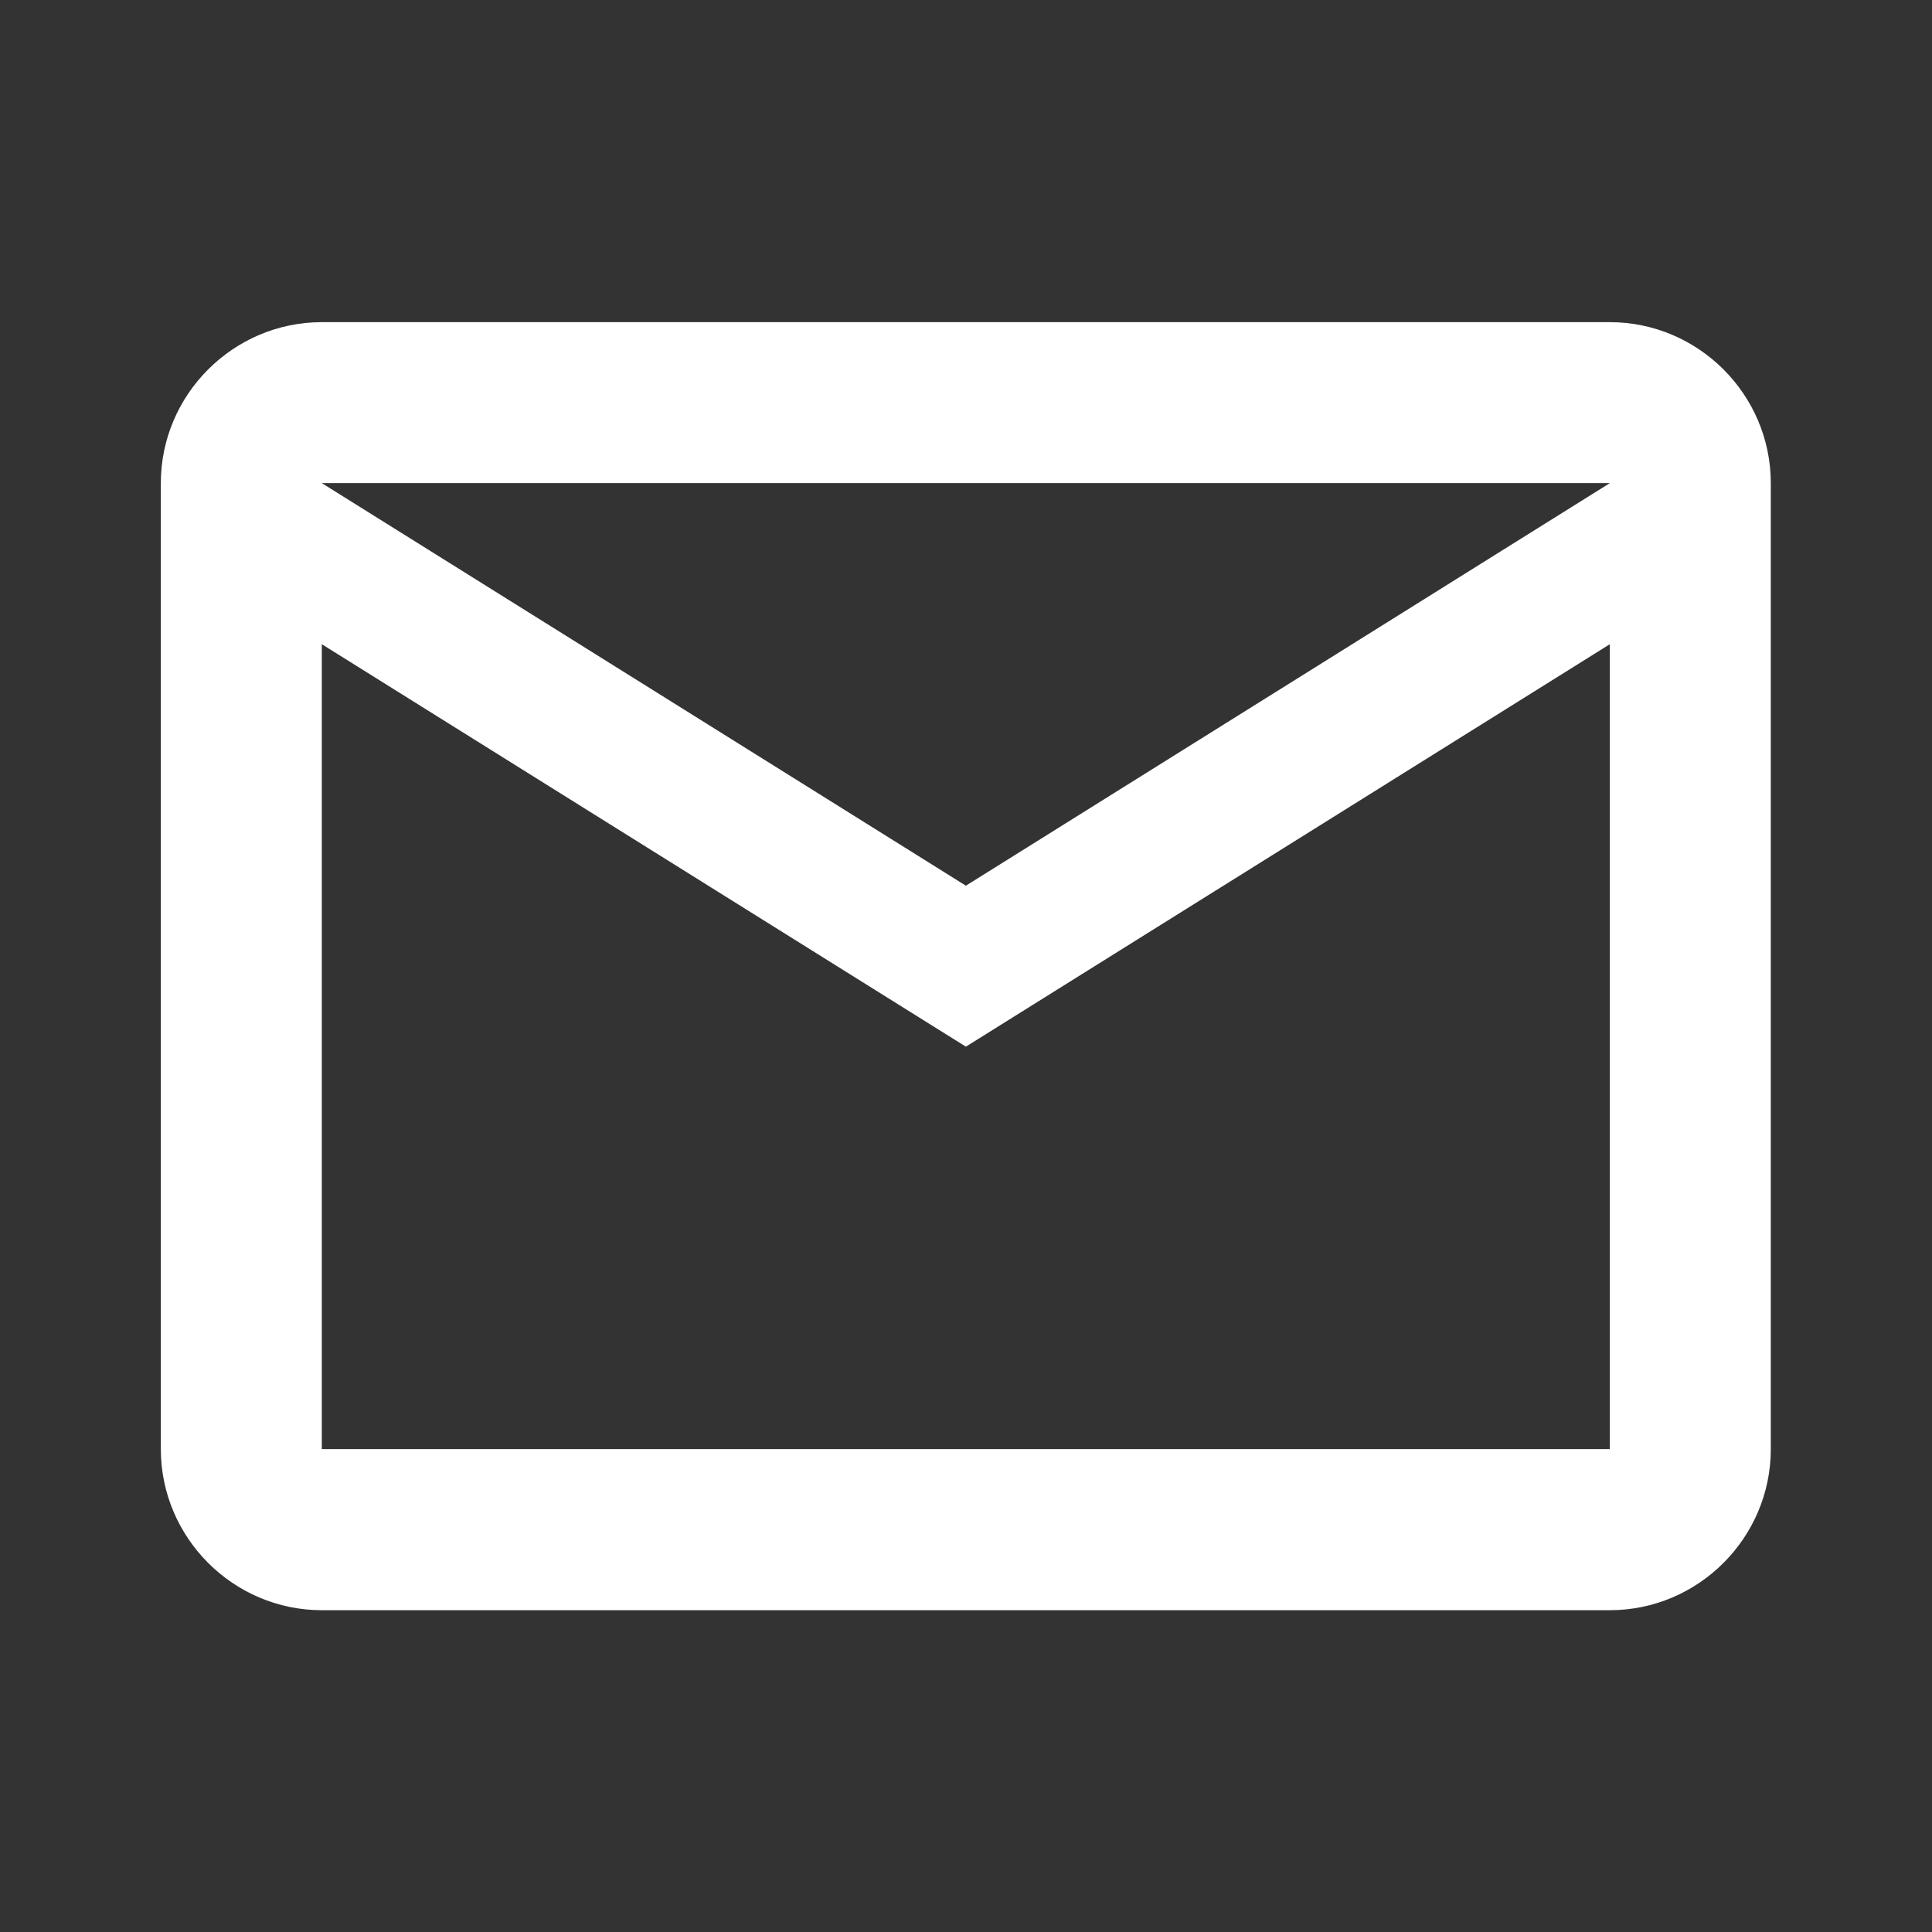 <svg width="16" height="16" viewBox="0 0 16 16" fill="none" xmlns="http://www.w3.org/2000/svg">
<rect x="0" y="0" width="16" height="16" fill="#333333" stroke="none"/>
<path d="M14.665 4.001C14.665 3.268 14.065 2.668 13.332 2.668H2.665C1.932 2.668 1.332 3.268 1.332 4.001V12.001C1.332 12.735 1.932 13.335 2.665 13.335H13.332C14.065 13.335 14.665 12.735 14.665 12.001V4.001ZM13.332 4.001L7.999 7.335L2.665 4.001H13.332ZM13.332 12.001H2.665V5.335L7.999 8.668L13.332 5.335V12.001Z" fill="white"/>
</svg>
